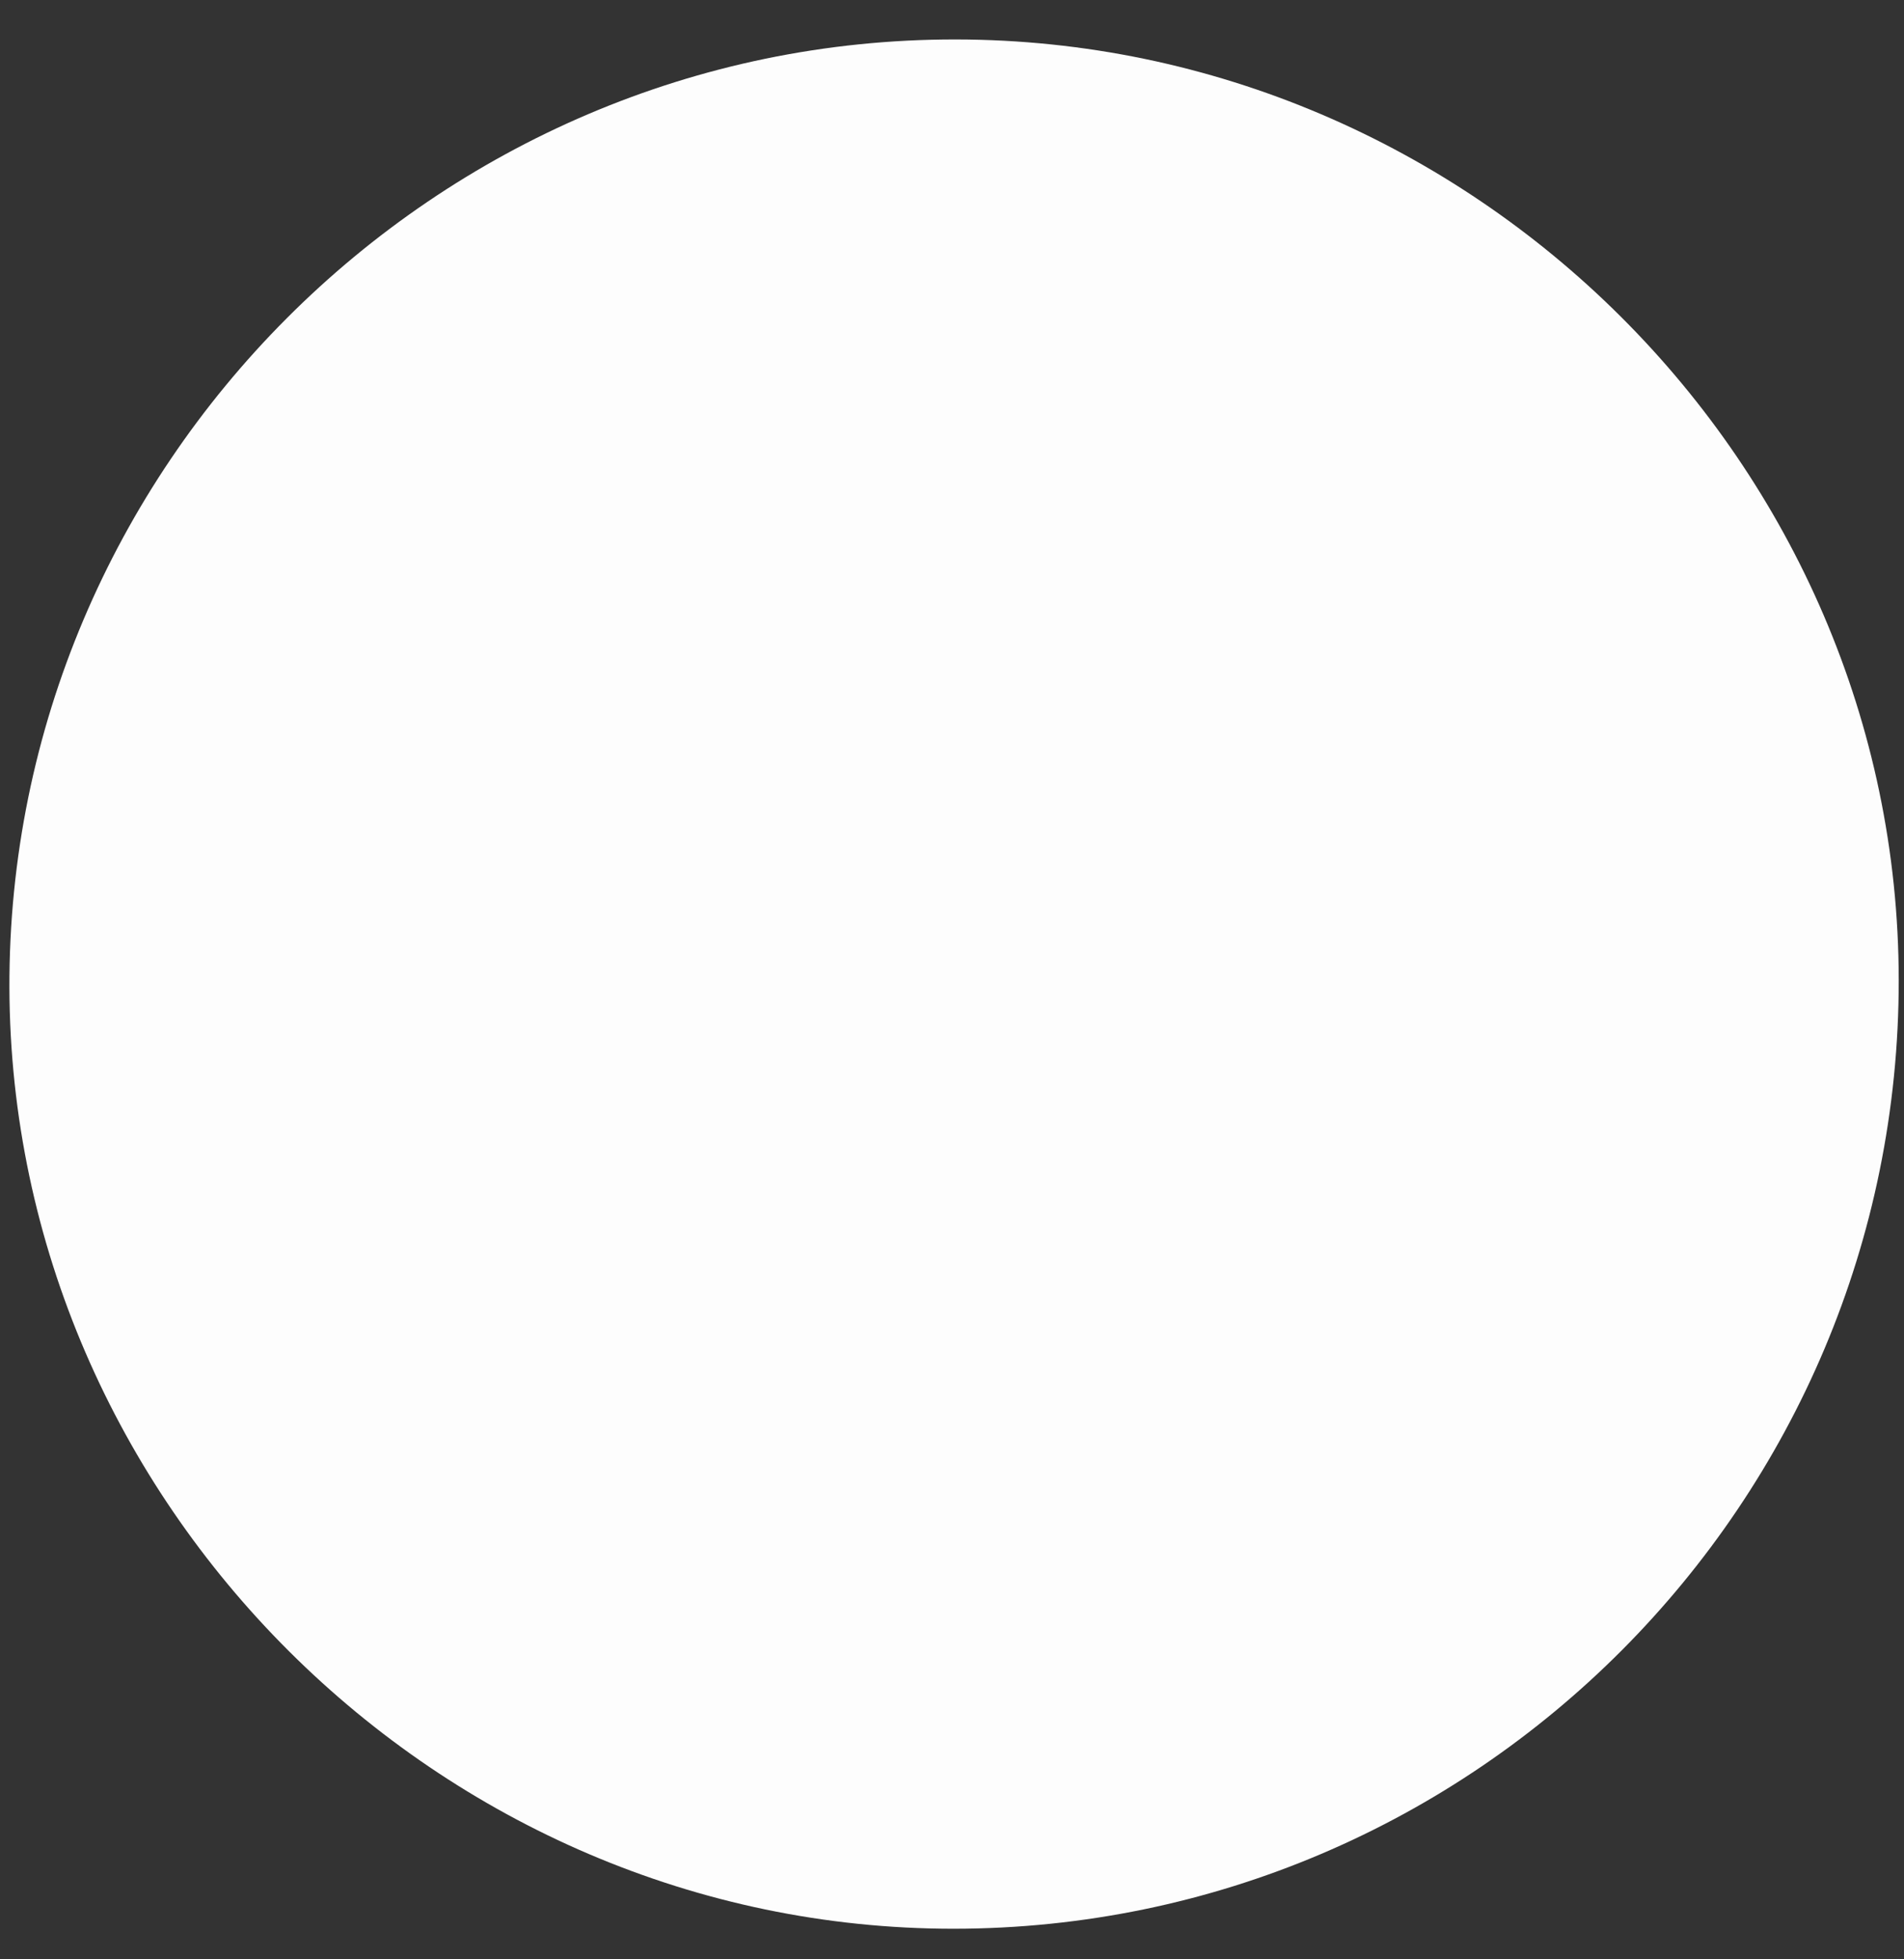 <?xml version="1.0" encoding="UTF-8"?><svg xmlns="http://www.w3.org/2000/svg" xmlns:xlink="http://www.w3.org/1999/xlink" xmlns:avocode="https://avocode.com/" id="SVGDoc66a9226f149c4" width="35px" height="36px" version="1.1" viewBox="0 0 35 36" aria-hidden="true"><rect x="0" y="0" width="35" height="36" fill="#333333" stroke="none"/><defs><linearGradient class="cerosgradient" data-cerosgradient="true" id="CerosGradient_id6d95e6b54" gradientUnits="userSpaceOnUse" x1="50%" y1="100%" x2="50%" y2="0%"><stop offset="0%" stop-color="#d1d1d1"/><stop offset="100%" stop-color="#d1d1d1"/></linearGradient><linearGradient/></defs><g><g><path d="M34.903,18.001c0.01,9.606 -7.789,17.433 -17.373,17.437c-9.461,0.003 -17.326,-7.83 -17.357,-17.287c-0.031,-9.563 7.827,-17.436 17.394,-17.426c9.498,0.009 17.326,7.81 17.336,17.276z" fill="#fdfdfd" fill-opacity="1"/></g></g></svg>